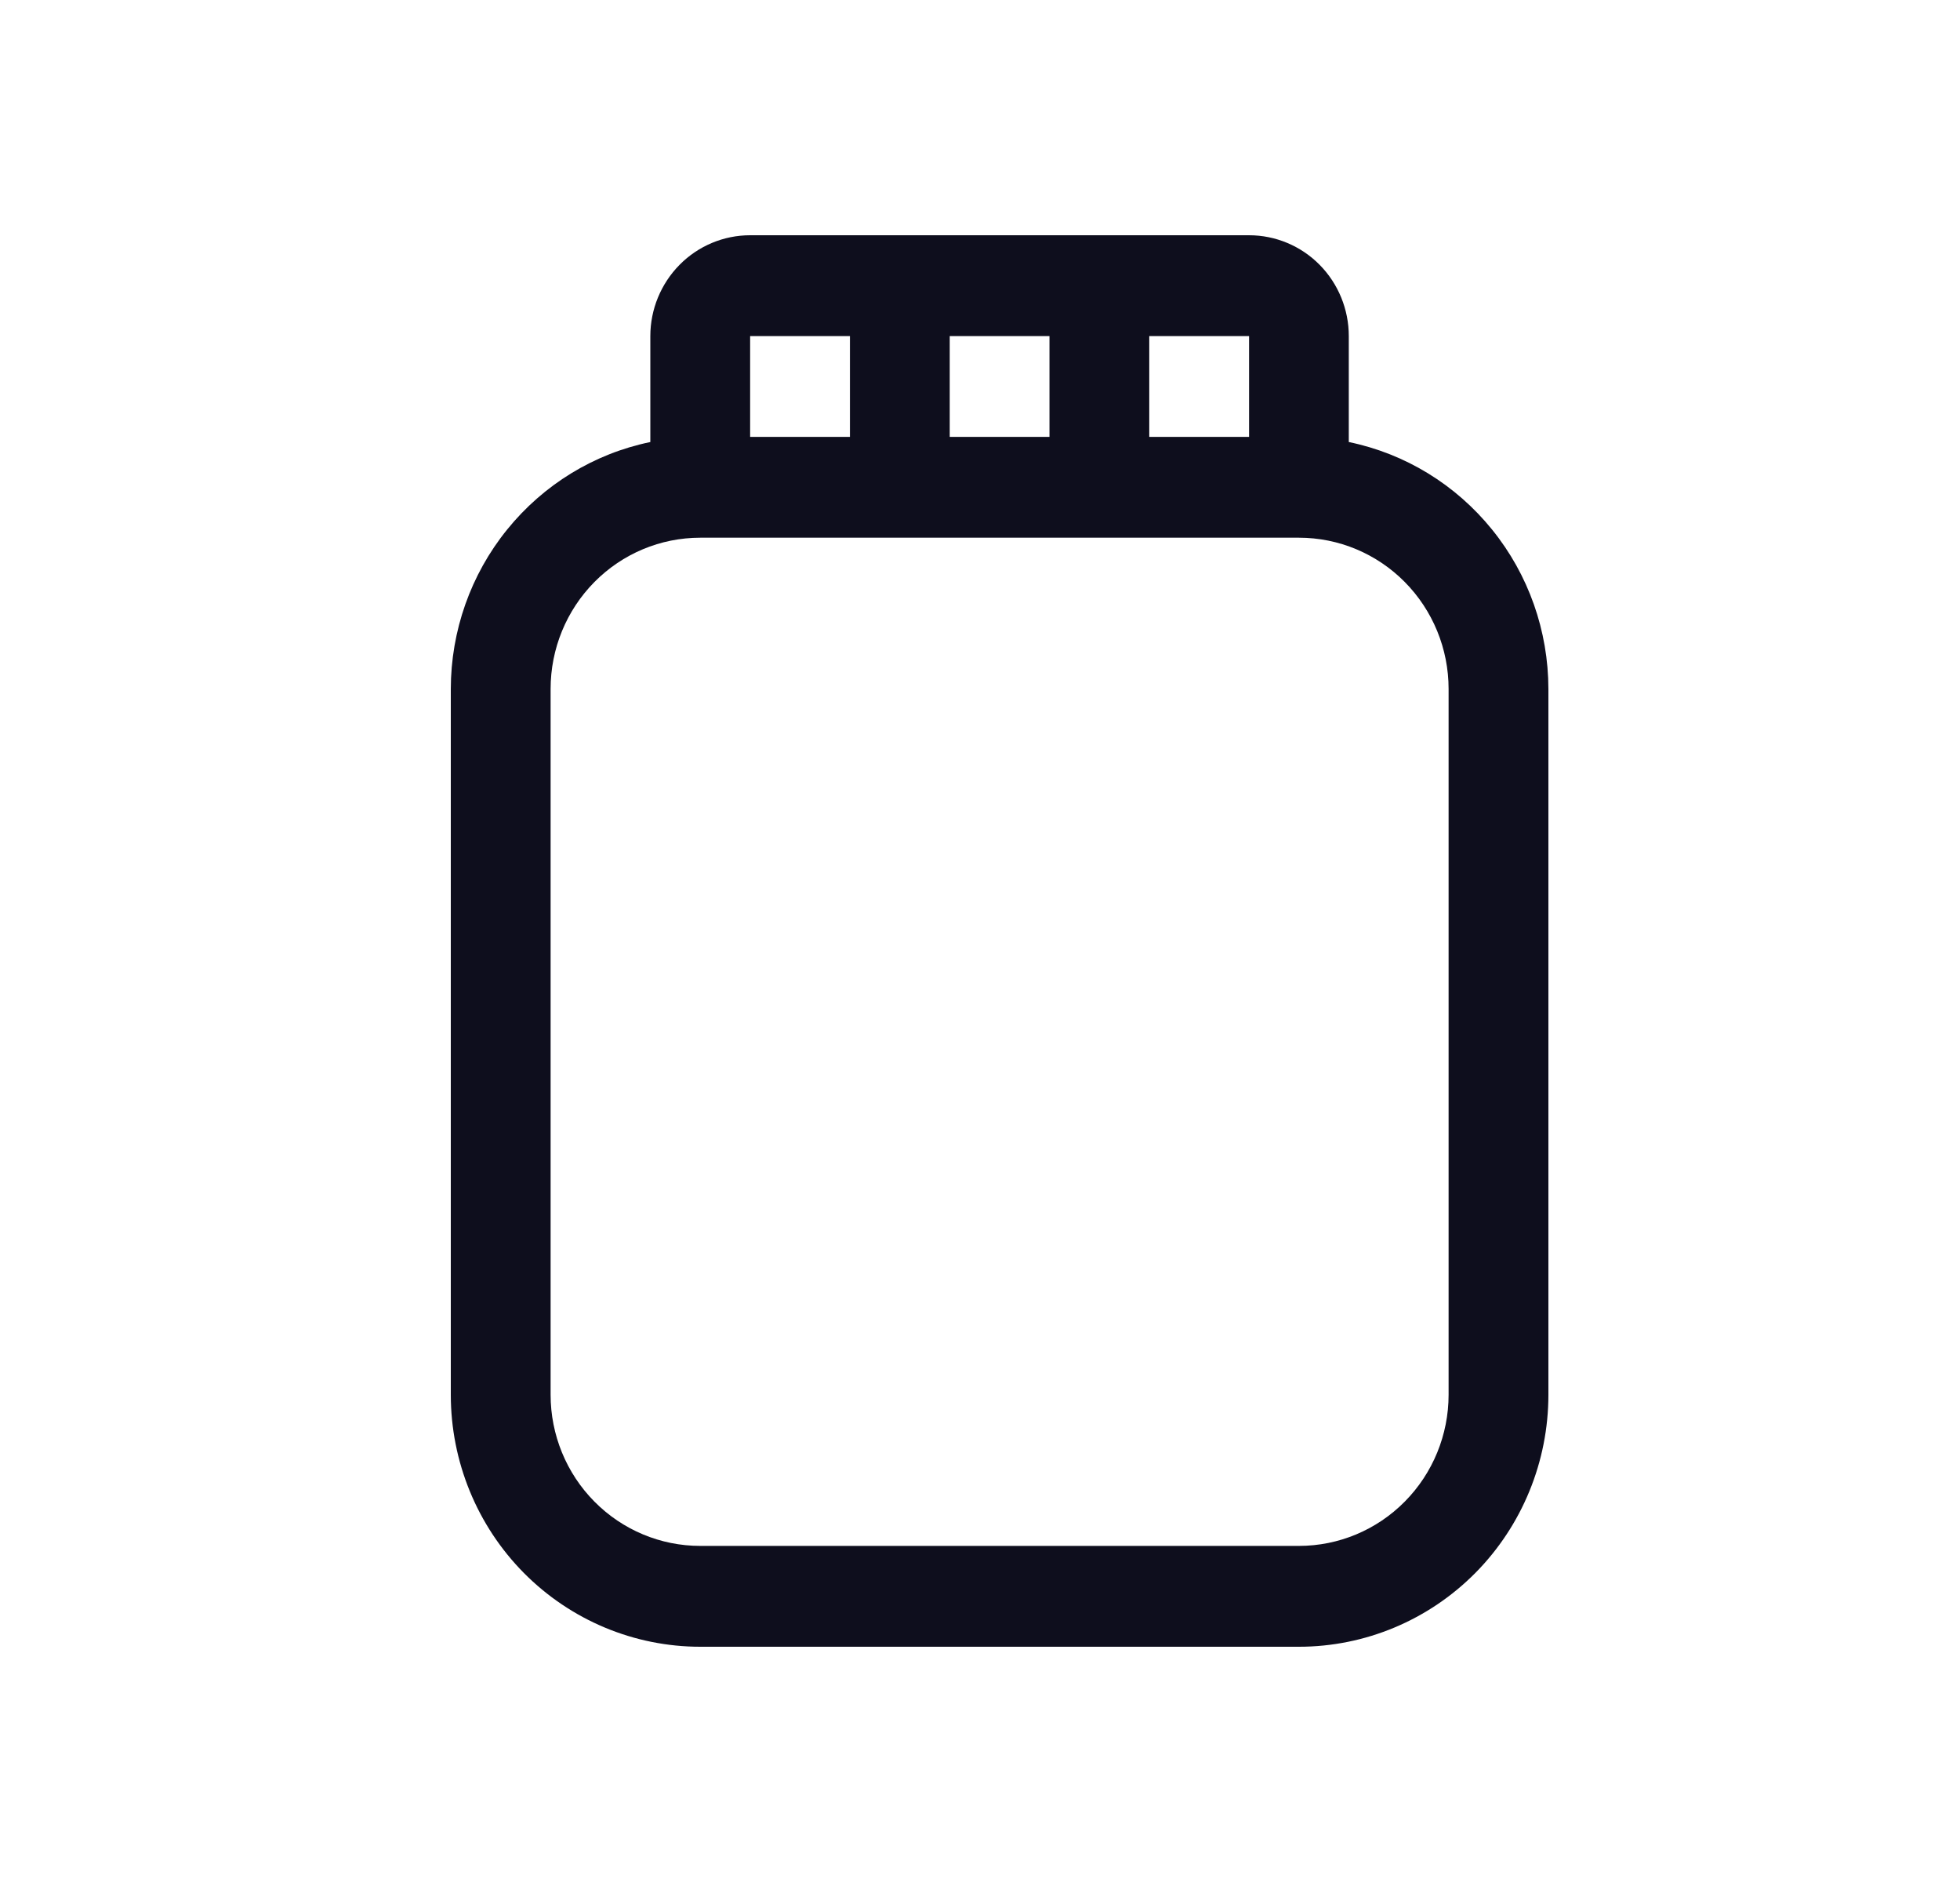 <svg xmlns="http://www.w3.org/2000/svg" fill="none" viewBox="0 0 25 24" height="24" width="25">
<path fill="#0E0E1D" d="M17.204 5.637V4.286C17.204 3.945 17.07 3.618 16.832 3.377C16.593 3.135 16.269 3 15.932 3H9.568C9.231 3 8.907 3.135 8.668 3.377C8.43 3.618 8.295 3.945 8.295 4.286V5.637C7.577 5.785 6.932 6.18 6.468 6.754C6.004 7.327 5.751 8.045 5.75 8.786V17.786C5.75 18.638 6.085 19.456 6.682 20.059C7.279 20.661 8.088 21 8.932 21H16.568C17.412 21 18.221 20.661 18.818 20.059C19.415 19.456 19.75 18.638 19.75 17.786V8.786C19.749 8.045 19.496 7.327 19.032 6.754C18.568 6.18 17.923 5.785 17.204 5.637ZM15.932 5.571H14.659V4.286H15.932V5.571ZM12.114 5.571V4.286H13.386V5.571H12.114ZM10.841 4.286V5.571H9.568V4.286H10.841ZM18.477 17.786C18.477 18.297 18.276 18.788 17.918 19.149C17.56 19.511 17.075 19.714 16.568 19.714H8.932C8.425 19.714 7.94 19.511 7.582 19.149C7.224 18.788 7.023 18.297 7.023 17.786V8.786C7.023 8.274 7.224 7.784 7.582 7.422C7.94 7.06 8.425 6.857 8.932 6.857H16.568C17.075 6.857 17.56 7.06 17.918 7.422C18.276 7.784 18.477 8.274 18.477 8.786V17.786Z"></path>
</svg>
